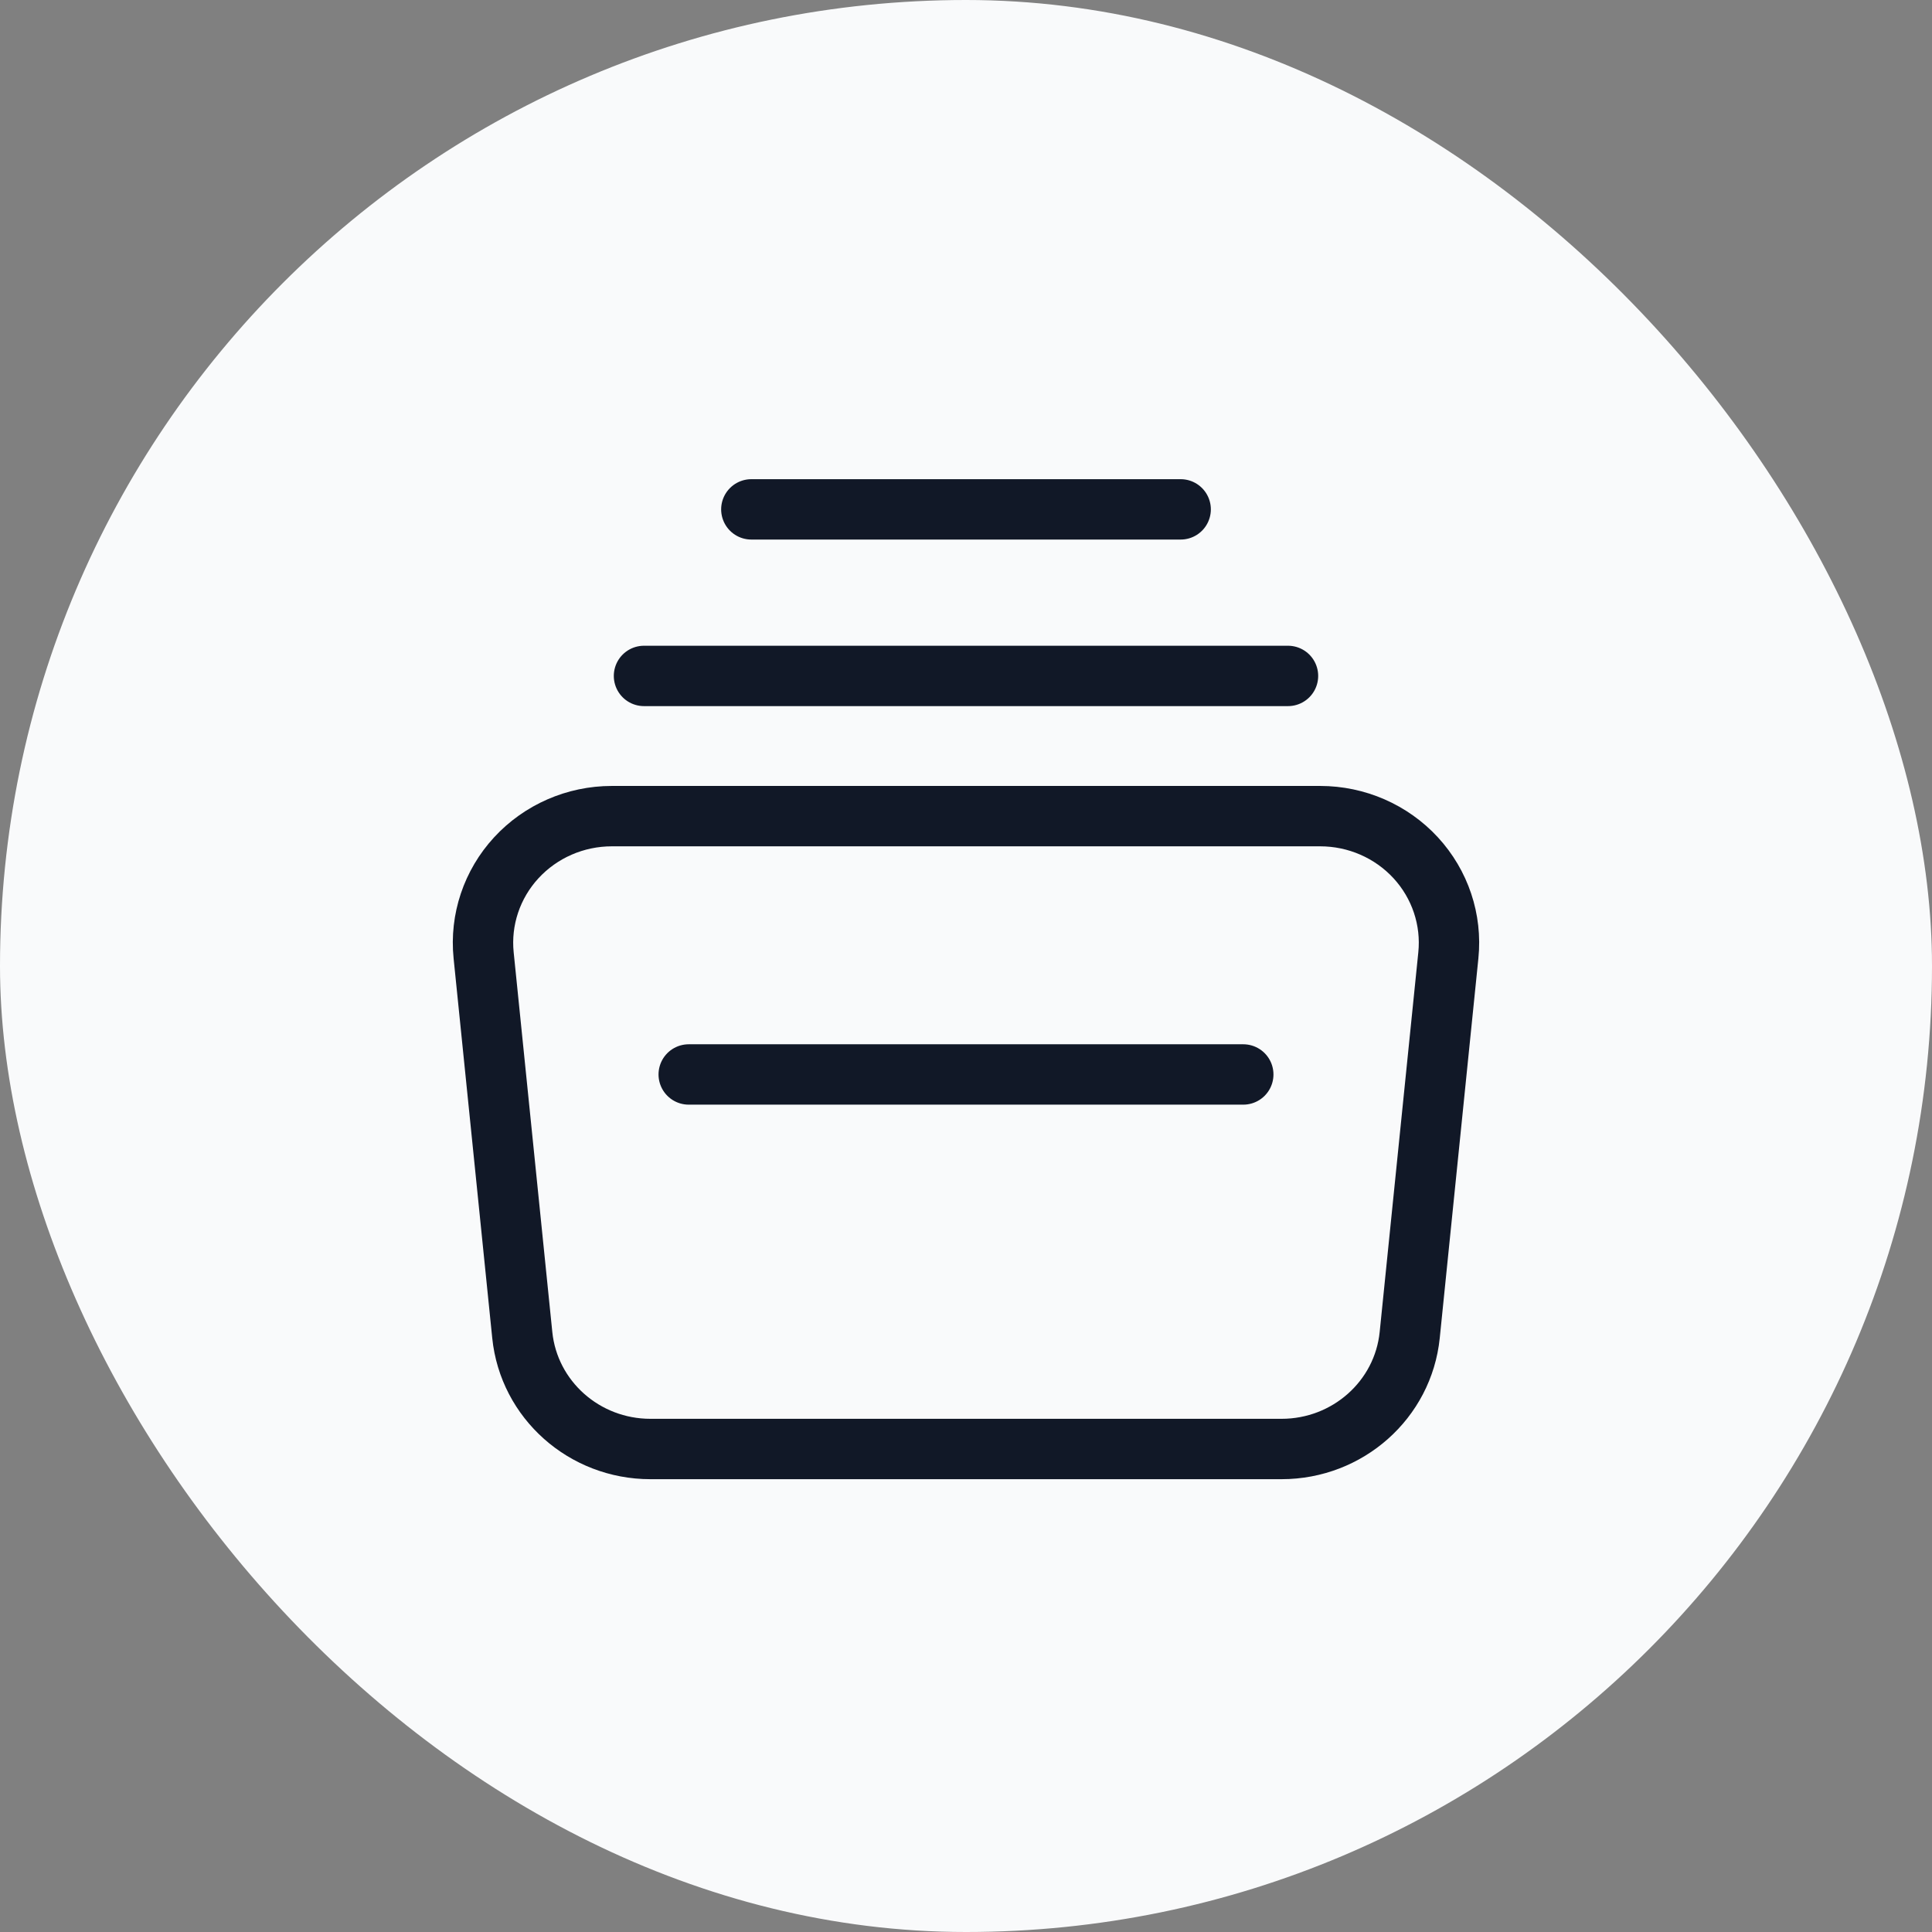 <svg width="128" height="128" viewBox="0 0 128 128" fill="none" xmlns="http://www.w3.org/2000/svg">
<rect x="0" y="0" width="128" height="128" fill="#808080" stroke="none"/>
<rect width="128" height="128" rx="64" fill="#F9FAFB"/>
<path d="M49.778 33.747H78.222" stroke="#111827" stroke-width="4" stroke-linecap="round" stroke-linejoin="round"/>
<path d="M42.666 44.782H85.333" stroke="#111827" stroke-width="4" stroke-linecap="round" stroke-linejoin="round"/>
<path fill-rule="evenodd" clip-rule="evenodd" d="M84.906 96H43.093C38.709 96 35.039 92.736 34.602 88.449L32.042 63.292C31.802 60.934 32.588 58.587 34.206 56.83C35.824 55.074 38.122 54.071 40.533 54.071H87.466C89.877 54.071 92.176 55.074 93.794 56.83C95.411 58.587 96.197 60.934 95.957 63.292L93.397 88.449C92.961 92.736 89.29 96 84.906 96V96Z" stroke="#111827" stroke-width="4" stroke-linecap="round" stroke-linejoin="round"/>
<path d="M45.629 71.186H82.37" stroke="#111827" stroke-width="4" stroke-linecap="round" stroke-linejoin="round"/>
</svg>
